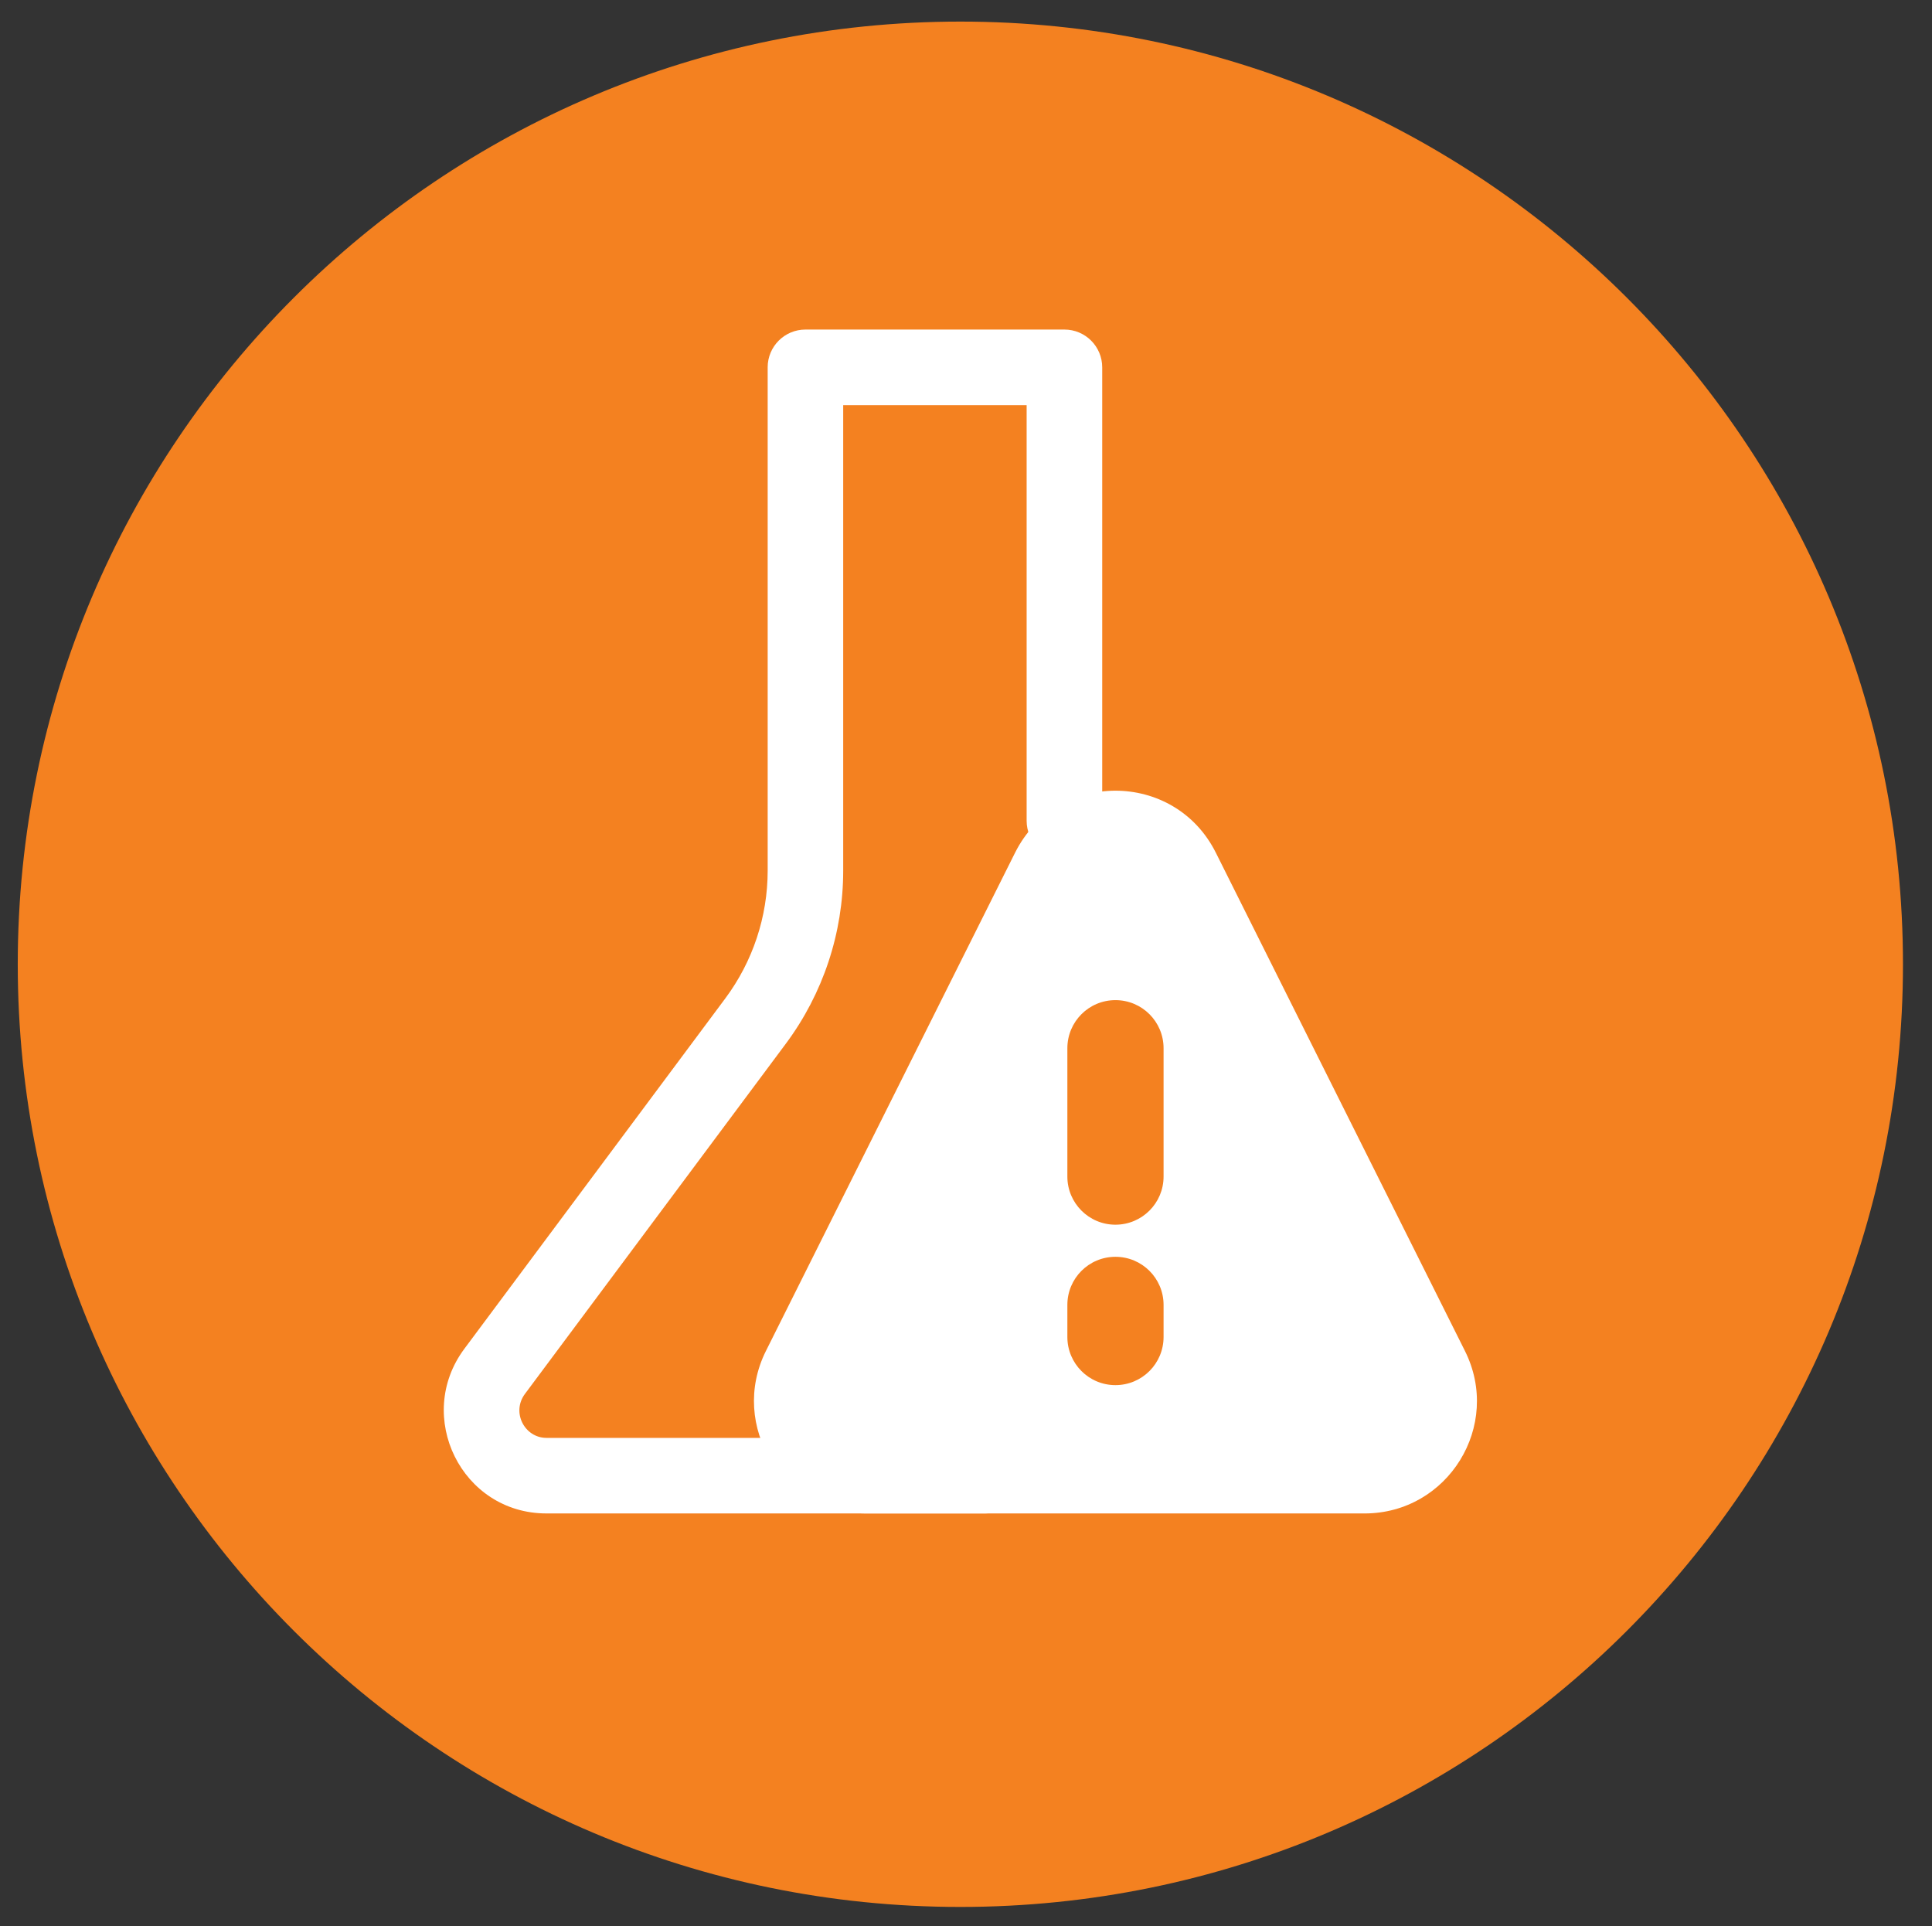 <?xml version="1.0" encoding="utf-8"?>
<!-- Generator: Adobe Illustrator 16.0.0, SVG Export Plug-In . SVG Version: 6.00 Build 0)  -->
<!DOCTYPE svg PUBLIC "-//W3C//DTD SVG 1.1 Tiny//EN" "http://www.w3.org/Graphics/SVG/1.1/DTD/svg11-tiny.dtd">
<svg version="1.1" baseProfile="tiny" id="Layer_1" xmlns="http://www.w3.org/2000/svg" xmlns:xlink="http://www.w3.org/1999/xlink"
	 x="0px" y="0px" width="141.777px" height="141.334px" viewBox="0 0 141.777 141.334" overflow="visible" xml:space="preserve">
<rect x="0" y="0" width="141.777" height="141.334" fill="#333333" stroke="none"/>
<g>
	<path fill="#F48120" d="M70.475,139.925c38.201,0,69.172-30.971,69.172-69.171c0-38.201-30.971-69.17-69.172-69.17
		c-38.203,0-69.172,30.969-69.172,69.17C1.303,108.954,32.272,139.925,70.475,139.925"/>
	<path fill="#FFFFFF" d="M85.387,86.333c0,1.949-1.58,3.531-3.533,3.531c-1.949,0-3.527-1.582-3.527-3.531v-9.416
		c0-1.953,1.578-3.531,3.527-3.531c1.953,0,3.533,1.578,3.533,3.531V86.333z M85.387,98.103c0,1.953-1.58,3.533-3.533,3.533
		c-1.949,0-3.527-1.58-3.527-3.533v-2.354c0-1.951,1.578-3.529,3.527-3.529c1.953,0,3.533,1.578,3.533,3.529V98.103z
		 M107.502,99.126L89.225,62.574c-3.035-6.074-11.703-6.074-14.738,0L56.207,99.126c-2.738,5.48,1.246,11.926,7.369,11.926h36.557
		C106.26,111.052,110.244,104.606,107.502,99.126"/>
	<path fill="#FFFFFF" d="M56.334,26.955c0-1.533,1.242-2.773,2.771-2.773h19.008c1.529,0,2.771,1.24,2.771,2.773v33.27
		c0,1.531-1.242,2.771-2.771,2.771c-1.533,0-2.775-1.24-2.775-2.771V29.727H61.877v34.156c0,4.576-1.477,9.026-4.207,12.696
		L38.522,102.28c-1.008,1.355-0.023,3.227,1.578,3.227h32.205c1.533,0,2.771,1.24,2.771,2.771c0,1.533-1.238,2.773-2.771,2.773H40.1
		c-6.232,0-9.715-7.129-6.023-12.082l19.145-25.705c2.02-2.71,3.113-6.001,3.113-9.382V26.955z"/>
</g>
</svg>
